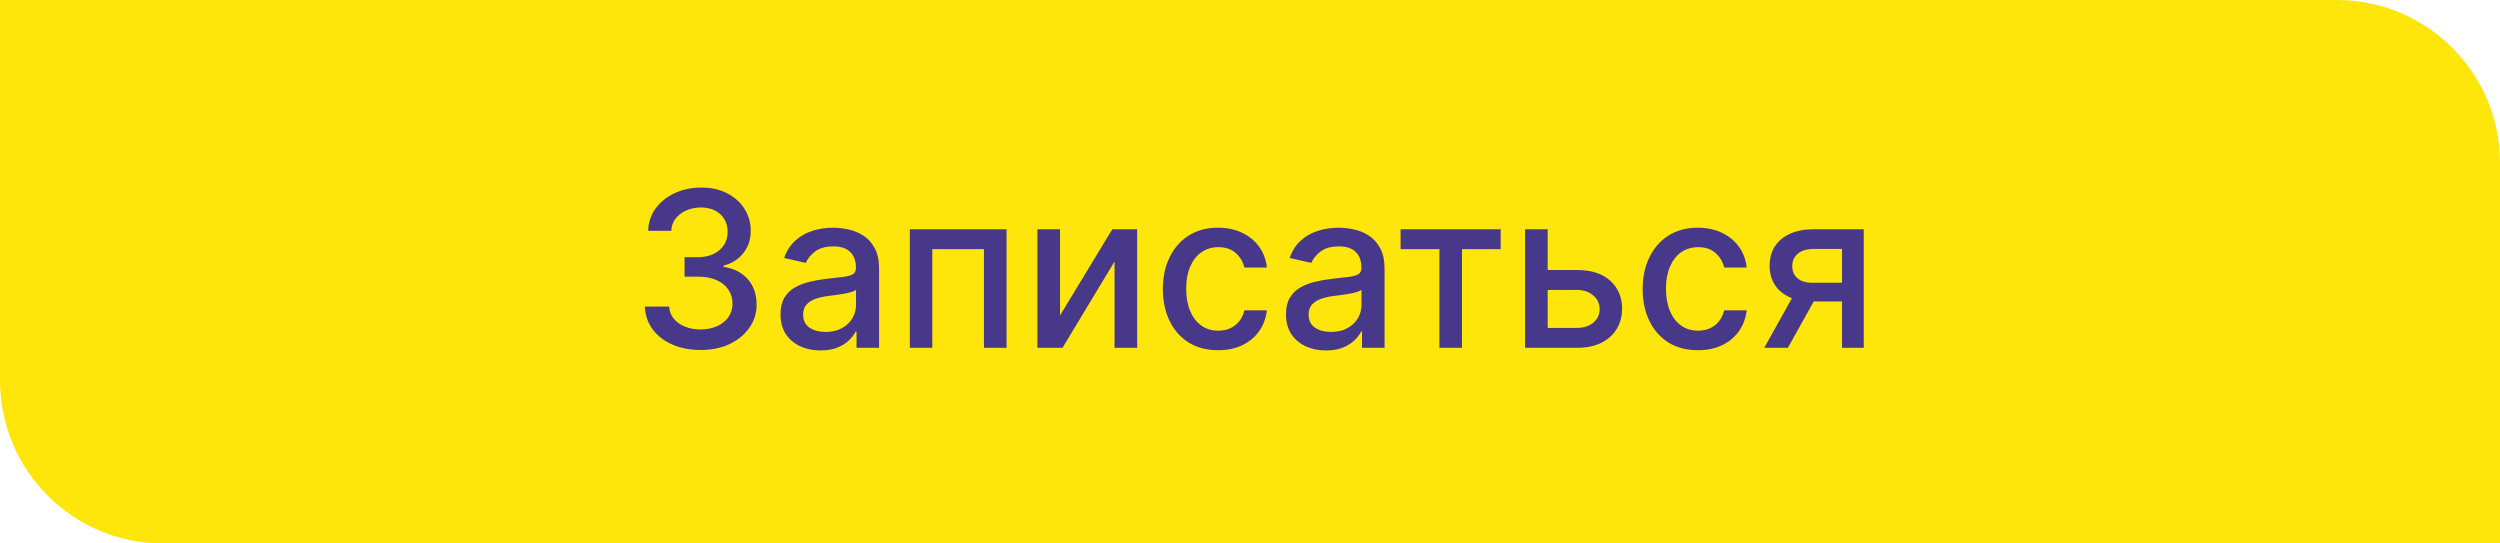 <?xml version="1.0" encoding="UTF-8"?> <svg xmlns="http://www.w3.org/2000/svg" width="230" height="50" viewBox="0 0 230 50" fill="none"> <path d="M0 0H215C223.284 0 230 6.716 230 15V50H15C6.716 50 0 43.284 0 35V0Z" fill="#FEE60A"></path> <path d="M64.463 32.199C63.488 32.199 62.617 32.031 61.849 31.695C61.087 31.358 60.483 30.892 60.038 30.296C59.598 29.694 59.361 28.998 59.328 28.207H61.558C61.587 28.638 61.731 29.012 61.992 29.329C62.257 29.642 62.602 29.884 63.028 30.054C63.455 30.224 63.928 30.31 64.449 30.31C65.022 30.31 65.528 30.21 65.969 30.011C66.414 29.812 66.762 29.535 67.013 29.18C67.264 28.82 67.389 28.406 67.389 27.938C67.389 27.45 67.264 27.021 67.013 26.652C66.767 26.278 66.404 25.984 65.926 25.771C65.453 25.558 64.88 25.452 64.207 25.452H62.979V23.662H64.207C64.747 23.662 65.221 23.565 65.628 23.371C66.04 23.177 66.362 22.907 66.594 22.561C66.826 22.211 66.942 21.801 66.942 21.332C66.942 20.883 66.84 20.492 66.636 20.16C66.438 19.824 66.153 19.562 65.784 19.372C65.419 19.183 64.989 19.088 64.492 19.088C64.018 19.088 63.575 19.176 63.163 19.351C62.756 19.521 62.425 19.767 62.169 20.09C61.913 20.407 61.776 20.788 61.757 21.233H59.633C59.657 20.447 59.889 19.756 60.33 19.159C60.775 18.562 61.362 18.096 62.091 17.76C62.82 17.424 63.63 17.256 64.52 17.256C65.453 17.256 66.258 17.438 66.935 17.803C67.617 18.162 68.142 18.643 68.511 19.244C68.885 19.846 69.07 20.504 69.065 21.219C69.07 22.033 68.843 22.724 68.383 23.293C67.929 23.861 67.323 24.242 66.565 24.436V24.55C67.531 24.697 68.279 25.08 68.81 25.7C69.345 26.32 69.61 27.09 69.605 28.009C69.61 28.809 69.387 29.526 68.938 30.16C68.492 30.795 67.884 31.294 67.112 31.659C66.34 32.019 65.457 32.199 64.463 32.199ZM75.493 32.242C74.802 32.242 74.177 32.114 73.618 31.858C73.059 31.598 72.617 31.221 72.29 30.729C71.968 30.236 71.807 29.633 71.807 28.918C71.807 28.302 71.925 27.796 72.162 27.398C72.399 27 72.718 26.685 73.121 26.453C73.523 26.221 73.973 26.046 74.47 25.928C74.967 25.809 75.474 25.719 75.99 25.658C76.644 25.582 77.174 25.52 77.581 25.473C77.988 25.421 78.284 25.338 78.469 25.224C78.653 25.111 78.746 24.926 78.746 24.671V24.621C78.746 24 78.57 23.52 78.22 23.179C77.874 22.838 77.358 22.668 76.672 22.668C75.957 22.668 75.394 22.826 74.981 23.143C74.574 23.456 74.293 23.804 74.136 24.188L72.141 23.733C72.377 23.07 72.723 22.535 73.178 22.128C73.637 21.716 74.165 21.418 74.761 21.233C75.358 21.044 75.985 20.949 76.644 20.949C77.079 20.949 77.541 21.001 78.028 21.105C78.521 21.204 78.98 21.389 79.406 21.659C79.837 21.929 80.19 22.315 80.465 22.817C80.739 23.314 80.876 23.96 80.876 24.756V32H78.803V30.509H78.717C78.58 30.783 78.374 31.053 78.099 31.318C77.825 31.583 77.472 31.803 77.041 31.979C76.61 32.154 76.094 32.242 75.493 32.242ZM75.954 30.537C76.542 30.537 77.044 30.421 77.46 30.189C77.882 29.957 78.201 29.654 78.419 29.28C78.642 28.901 78.753 28.496 78.753 28.065V26.659C78.677 26.735 78.53 26.806 78.312 26.872C78.099 26.934 77.856 26.988 77.581 27.035C77.306 27.078 77.039 27.118 76.778 27.156C76.518 27.189 76.3 27.218 76.125 27.241C75.713 27.294 75.337 27.381 74.996 27.504C74.66 27.627 74.39 27.805 74.186 28.037C73.987 28.264 73.888 28.567 73.888 28.946C73.888 29.472 74.082 29.869 74.47 30.139C74.858 30.404 75.353 30.537 75.954 30.537ZM83.705 32V21.091H92.604V32H90.523V22.923H85.772V32H83.705ZM97.524 29.024L102.332 21.091H104.619V32H102.538V24.06L97.751 32H95.443V21.091H97.524V29.024ZM112.07 32.22C111.014 32.22 110.105 31.981 109.342 31.503C108.585 31.02 108.002 30.355 107.595 29.507C107.188 28.66 106.984 27.689 106.984 26.595C106.984 25.487 107.193 24.509 107.609 23.662C108.026 22.81 108.613 22.144 109.371 21.666C110.128 21.188 111.021 20.949 112.048 20.949C112.877 20.949 113.616 21.103 114.264 21.41C114.913 21.713 115.436 22.14 115.834 22.689C116.236 23.238 116.475 23.88 116.551 24.614H114.484C114.371 24.102 114.11 23.662 113.703 23.293C113.301 22.923 112.761 22.739 112.084 22.739C111.492 22.739 110.973 22.895 110.528 23.207C110.088 23.515 109.745 23.956 109.499 24.528C109.252 25.097 109.129 25.769 109.129 26.546C109.129 27.341 109.25 28.027 109.491 28.605C109.733 29.183 110.074 29.63 110.514 29.947C110.959 30.265 111.482 30.423 112.084 30.423C112.486 30.423 112.851 30.35 113.178 30.203C113.509 30.052 113.786 29.836 114.009 29.557C114.236 29.277 114.394 28.941 114.484 28.548H116.551C116.475 29.254 116.246 29.884 115.862 30.438C115.479 30.991 114.965 31.427 114.321 31.744C113.682 32.062 112.931 32.22 112.07 32.22ZM121.997 32.242C121.306 32.242 120.681 32.114 120.122 31.858C119.563 31.598 119.12 31.221 118.794 30.729C118.472 30.236 118.311 29.633 118.311 28.918C118.311 28.302 118.429 27.796 118.666 27.398C118.903 27 119.222 26.685 119.625 26.453C120.027 26.221 120.477 26.046 120.974 25.928C121.471 25.809 121.978 25.719 122.494 25.658C123.147 25.582 123.678 25.52 124.085 25.473C124.492 25.421 124.788 25.338 124.973 25.224C125.157 25.111 125.25 24.926 125.25 24.671V24.621C125.25 24 125.074 23.52 124.724 23.179C124.378 22.838 123.862 22.668 123.176 22.668C122.461 22.668 121.897 22.826 121.485 23.143C121.078 23.456 120.797 23.804 120.64 24.188L118.645 23.733C118.881 23.07 119.227 22.535 119.681 22.128C120.141 21.716 120.669 21.418 121.265 21.233C121.862 21.044 122.489 20.949 123.147 20.949C123.583 20.949 124.045 21.001 124.532 21.105C125.025 21.204 125.484 21.389 125.91 21.659C126.341 21.929 126.694 22.315 126.968 22.817C127.243 23.314 127.38 23.96 127.38 24.756V32H125.306V30.509H125.221C125.084 30.783 124.878 31.053 124.603 31.318C124.329 31.583 123.976 31.803 123.545 31.979C123.114 32.154 122.598 32.242 121.997 32.242ZM122.458 30.537C123.046 30.537 123.547 30.421 123.964 30.189C124.386 29.957 124.705 29.654 124.923 29.28C125.145 28.901 125.257 28.496 125.257 28.065V26.659C125.181 26.735 125.034 26.806 124.816 26.872C124.603 26.934 124.359 26.988 124.085 27.035C123.81 27.078 123.543 27.118 123.282 27.156C123.022 27.189 122.804 27.218 122.629 27.241C122.217 27.294 121.841 27.381 121.5 27.504C121.163 27.627 120.894 27.805 120.69 28.037C120.491 28.264 120.392 28.567 120.392 28.946C120.392 29.472 120.586 29.869 120.974 30.139C121.362 30.404 121.857 30.537 122.458 30.537ZM128.856 22.923V21.091H138.06V22.923H134.502V32H132.428V22.923H128.856ZM141.904 24.841H145.072C146.407 24.841 147.435 25.172 148.154 25.835C148.874 26.498 149.234 27.353 149.234 28.399C149.234 29.081 149.073 29.694 148.751 30.239C148.429 30.783 147.958 31.214 147.338 31.531C146.717 31.844 145.962 32 145.072 32H140.306V21.091H142.387V30.168H145.072C145.683 30.168 146.185 30.009 146.578 29.692C146.971 29.37 147.167 28.96 147.167 28.463C147.167 27.938 146.971 27.509 146.578 27.178C146.185 26.841 145.683 26.673 145.072 26.673H141.904V24.841ZM156.21 32.22C155.154 32.22 154.245 31.981 153.483 31.503C152.725 31.02 152.143 30.355 151.736 29.507C151.329 28.66 151.125 27.689 151.125 26.595C151.125 25.487 151.333 24.509 151.75 23.662C152.167 22.81 152.754 22.144 153.511 21.666C154.269 21.188 155.161 20.949 156.189 20.949C157.018 20.949 157.756 21.103 158.405 21.41C159.054 21.713 159.577 22.14 159.974 22.689C160.377 23.238 160.616 23.88 160.692 24.614H158.625C158.511 24.102 158.251 23.662 157.844 23.293C157.441 22.923 156.902 22.739 156.224 22.739C155.633 22.739 155.114 22.895 154.669 23.207C154.229 23.515 153.885 23.956 153.639 24.528C153.393 25.097 153.27 25.769 153.27 26.546C153.27 27.341 153.391 28.027 153.632 28.605C153.874 29.183 154.214 29.63 154.655 29.947C155.1 30.265 155.623 30.423 156.224 30.423C156.627 30.423 156.991 30.35 157.318 30.203C157.65 30.052 157.927 29.836 158.149 29.557C158.376 29.277 158.535 28.941 158.625 28.548H160.692C160.616 29.254 160.386 29.884 160.003 30.438C159.619 30.991 159.106 31.427 158.462 31.744C157.822 32.062 157.072 32.22 156.21 32.22ZM169.468 32V22.902H166.855C166.234 22.902 165.752 23.046 165.406 23.335C165.06 23.624 164.887 24.003 164.887 24.472C164.887 24.936 165.046 25.31 165.363 25.594C165.685 25.873 166.135 26.013 166.713 26.013H170.086V27.732H166.713C165.908 27.732 165.212 27.599 164.625 27.334C164.042 27.064 163.592 26.683 163.275 26.19C162.963 25.698 162.806 25.116 162.806 24.443C162.806 23.757 162.967 23.165 163.289 22.668C163.616 22.166 164.083 21.777 164.689 21.503C165.299 21.228 166.021 21.091 166.855 21.091H171.464V32H169.468ZM162.309 32L165.385 26.489H167.558L164.483 32H162.309Z" fill="#483889"></path> </svg> 